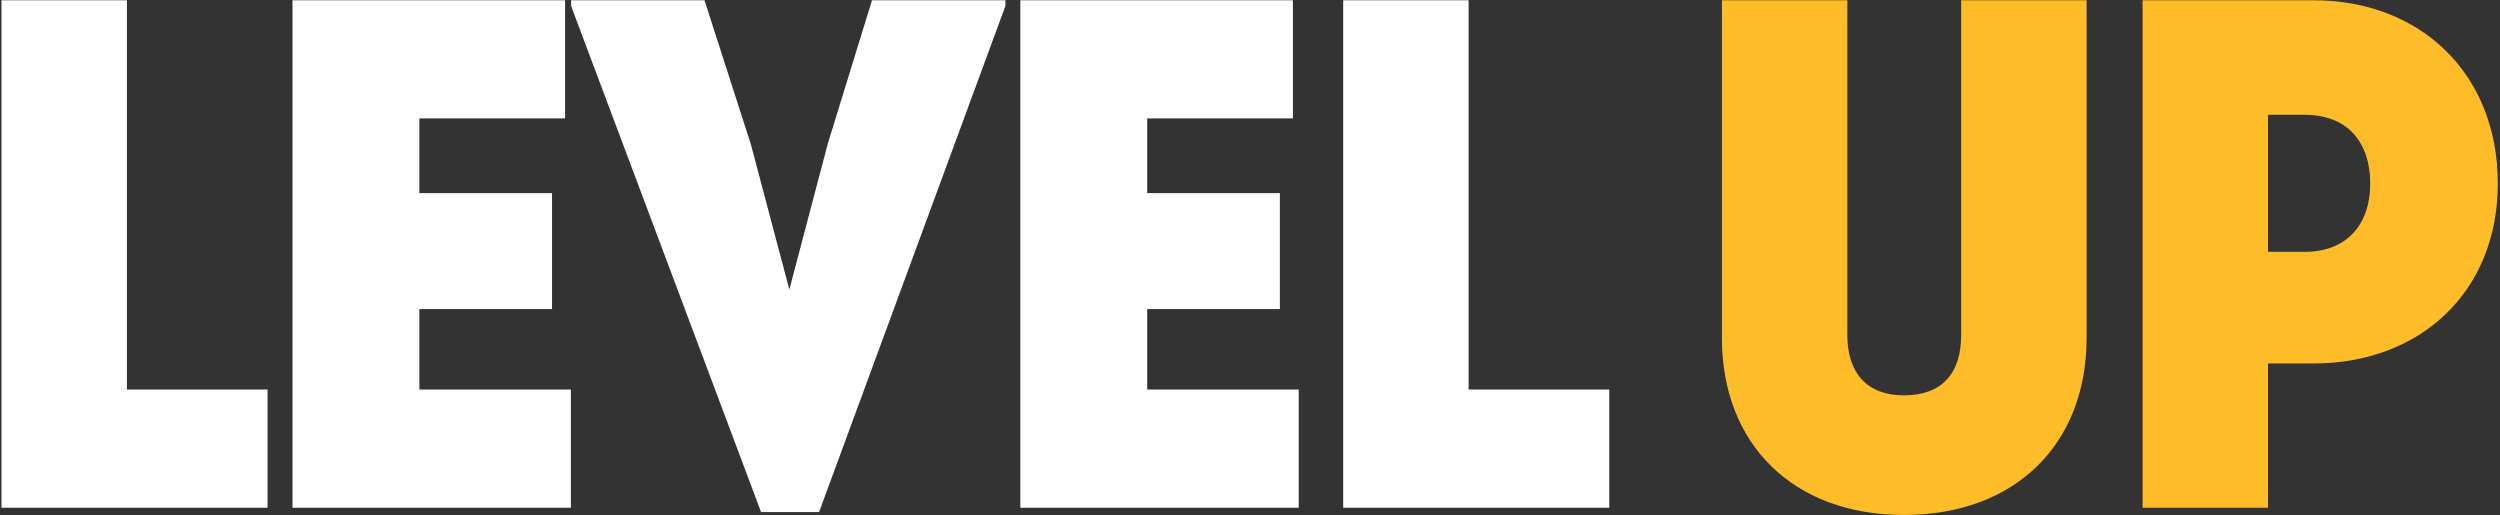 <?xml version="1.0" encoding="UTF-8"?> <svg xmlns="http://www.w3.org/2000/svg" width="970" height="200" viewBox="0 0 970 200" fill="none"><rect x="0" y="0" width="970" height="200" fill="#333333" stroke="none"/><path d="M49.24 151.151H103.809V197H0.578V0.102H49.24V151.151ZM162.711 151.151H221.499V197H113.486V0.102H219.249V45.951H162.711V74.923H214.186V119.928H162.711V151.151ZM338.331 0.102H390.087V2.352L317.797 198.688H295.294L221.598 2.352V0.102H273.354L291.356 56.077L306.265 112.334L321.173 55.796L338.331 0.102ZM445.115 151.151H503.903V197H395.891V0.102H501.653V45.951H445.115V74.923H496.59V119.928H445.115V151.151ZM569.823 151.151H624.392V197H521.161V0.102H569.823V151.151Z" fill="white"></path><path d="M738.711 199.813C695.675 199.813 668.109 172.247 668.109 131.18V0.102H716.771V130.055C716.771 144.681 724.366 153.401 738.711 153.401C753.619 153.401 760.933 144.681 760.933 130.055V0.102H809.595V131.18C809.595 172.247 782.029 199.813 738.711 199.813ZM897.703 0.102C939.051 0.102 969.149 28.511 969.149 71.266C969.149 113.178 939.051 141.025 897.703 141.025H879.982V197H831.32V0.102H897.703ZM894.327 97.707C910.079 97.707 919.643 87.581 919.643 71.266C919.643 54.389 910.079 44.544 894.327 44.544H879.982V97.707H894.327Z" fill="#FFBC29"></path></svg> 